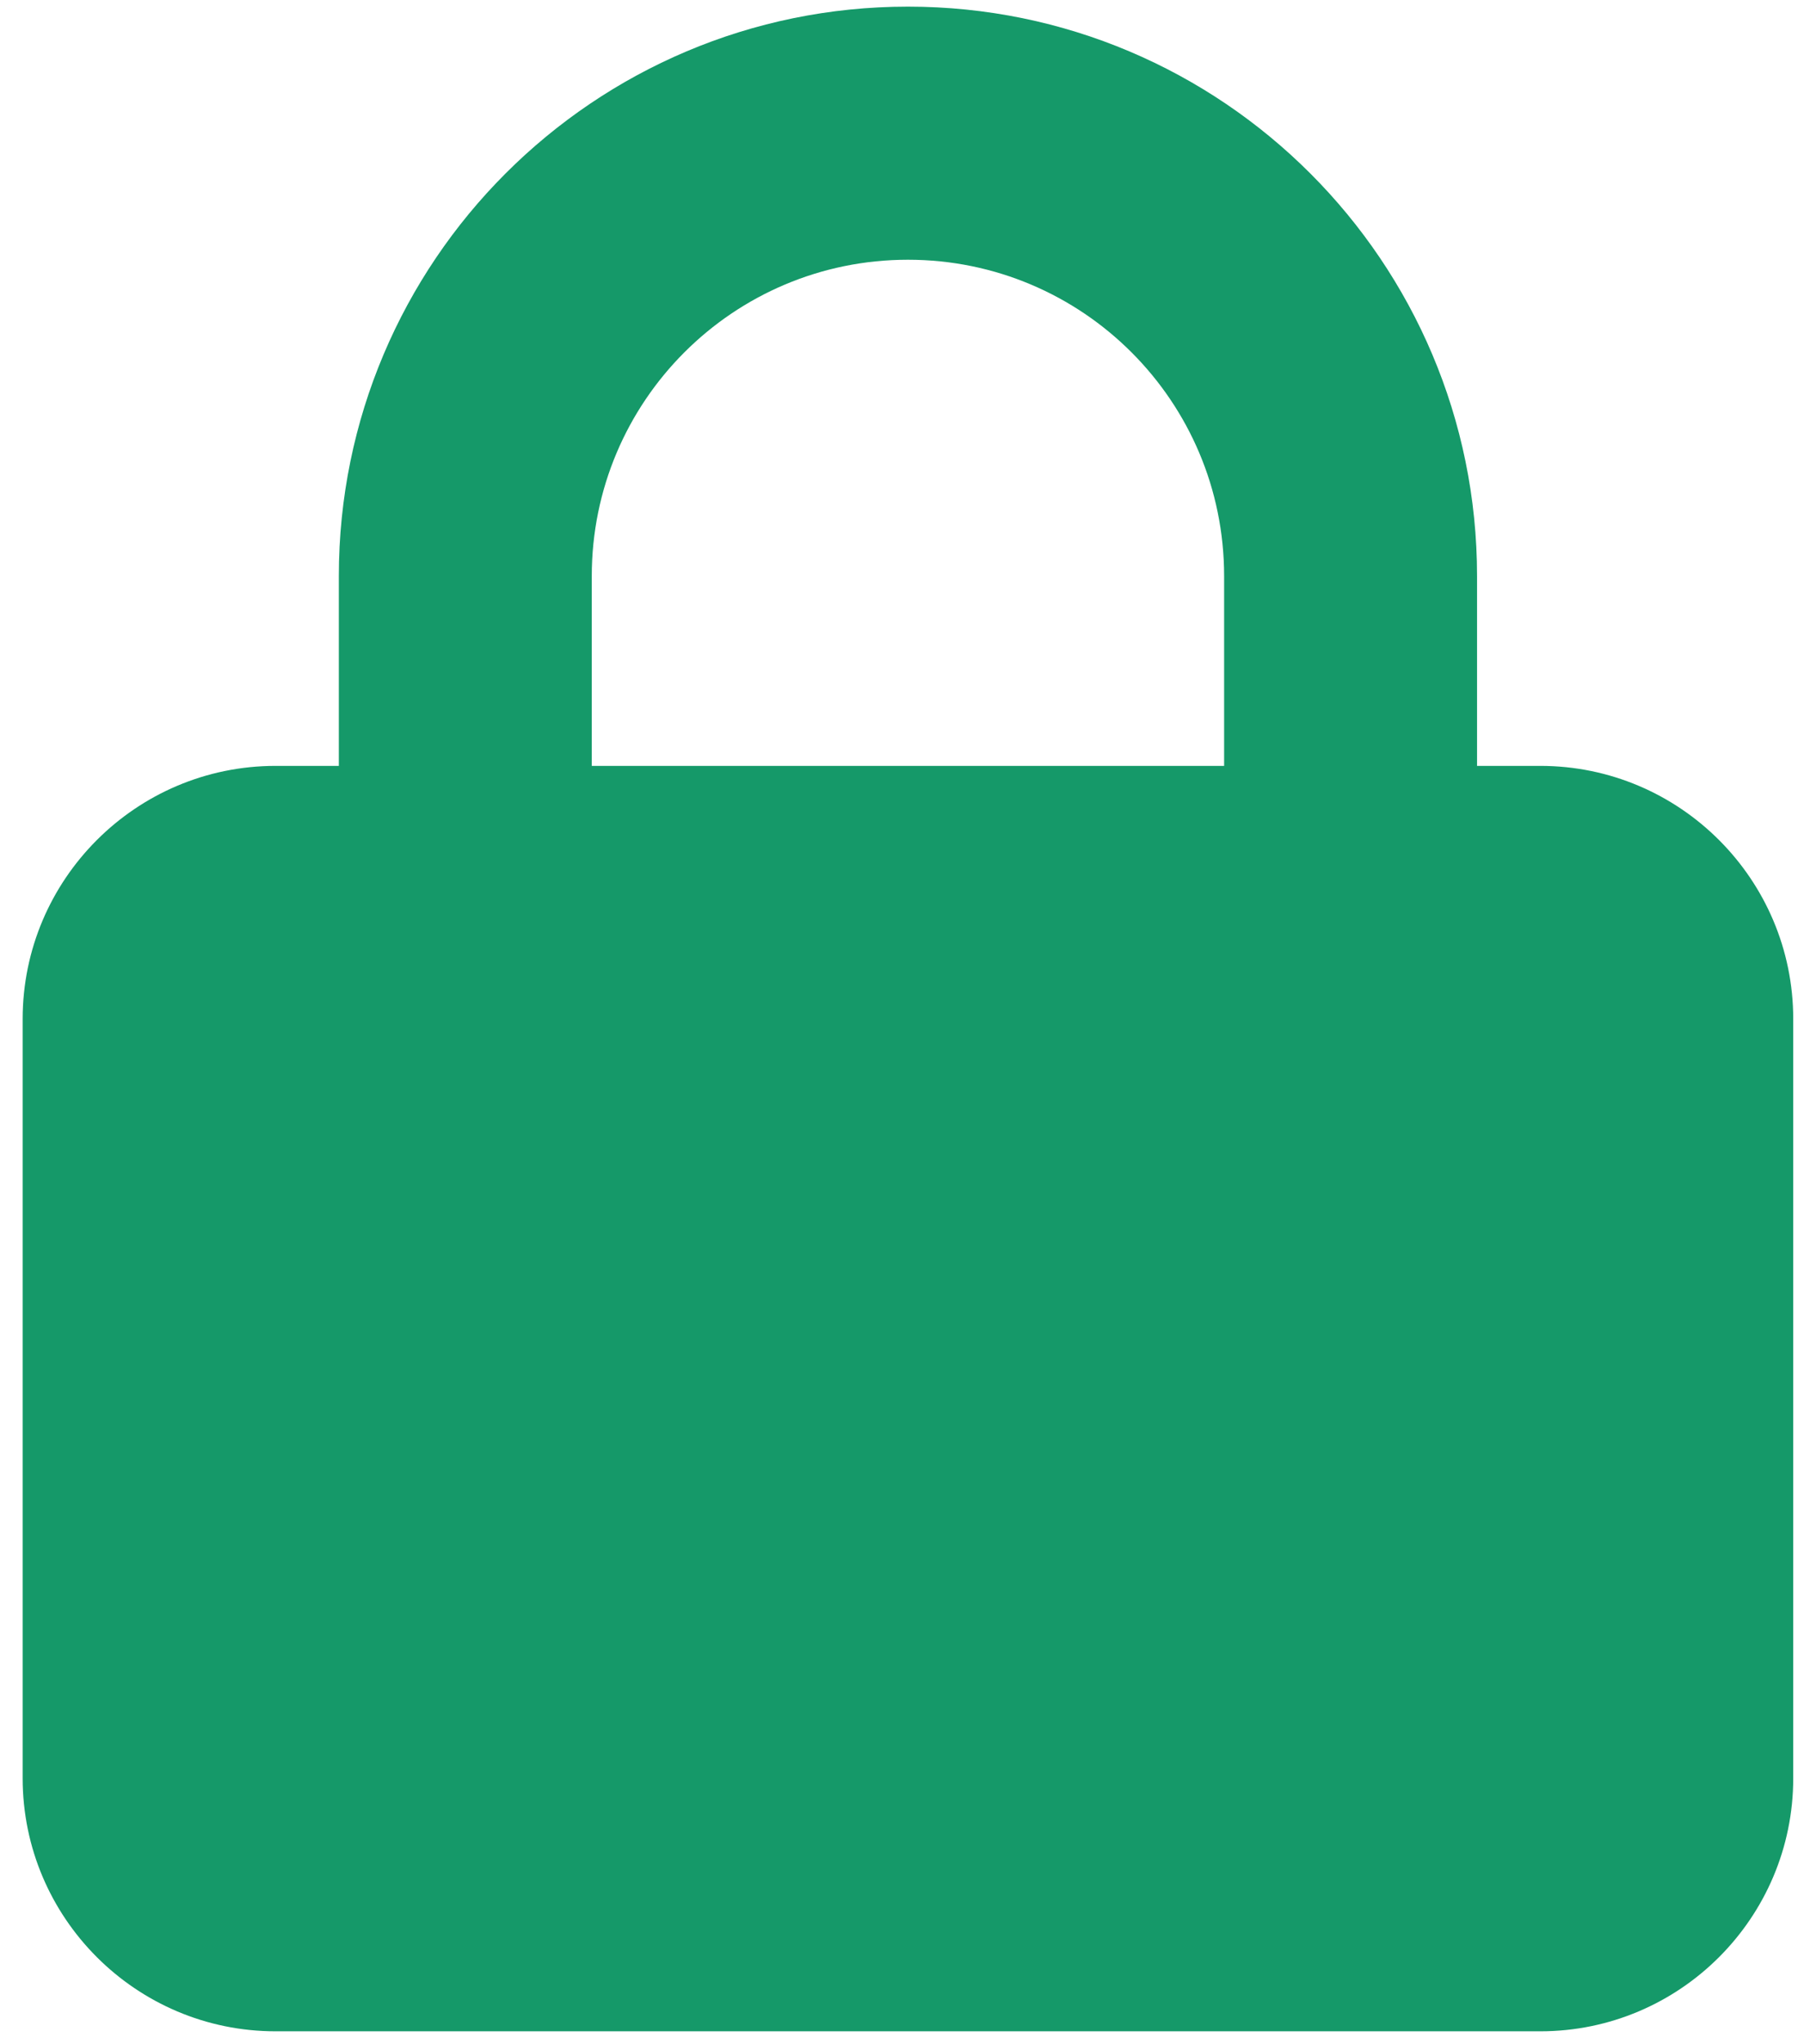 <svg xmlns="http://www.w3.org/2000/svg" width="68" height="77" viewBox="0 0 68 77" fill="none"><path d="M22.306 21.703V28.853H46.142V21.703C46.142 15.118 40.809 9.785 34.224 9.785C27.64 9.785 22.306 15.118 22.306 21.703ZM12.772 28.853V21.703C12.772 9.859 22.381 0.25 34.224 0.25C46.068 0.25 55.676 9.859 55.676 21.703V28.853H58.06C63.319 28.853 67.594 33.129 67.594 38.388V66.991C67.594 72.249 63.319 76.525 58.06 76.525H10.388C5.13 76.525 0.854 72.249 0.854 66.991V38.388C0.854 33.129 5.13 28.853 10.388 28.853H12.772Z" fill="#159969"></path></svg>